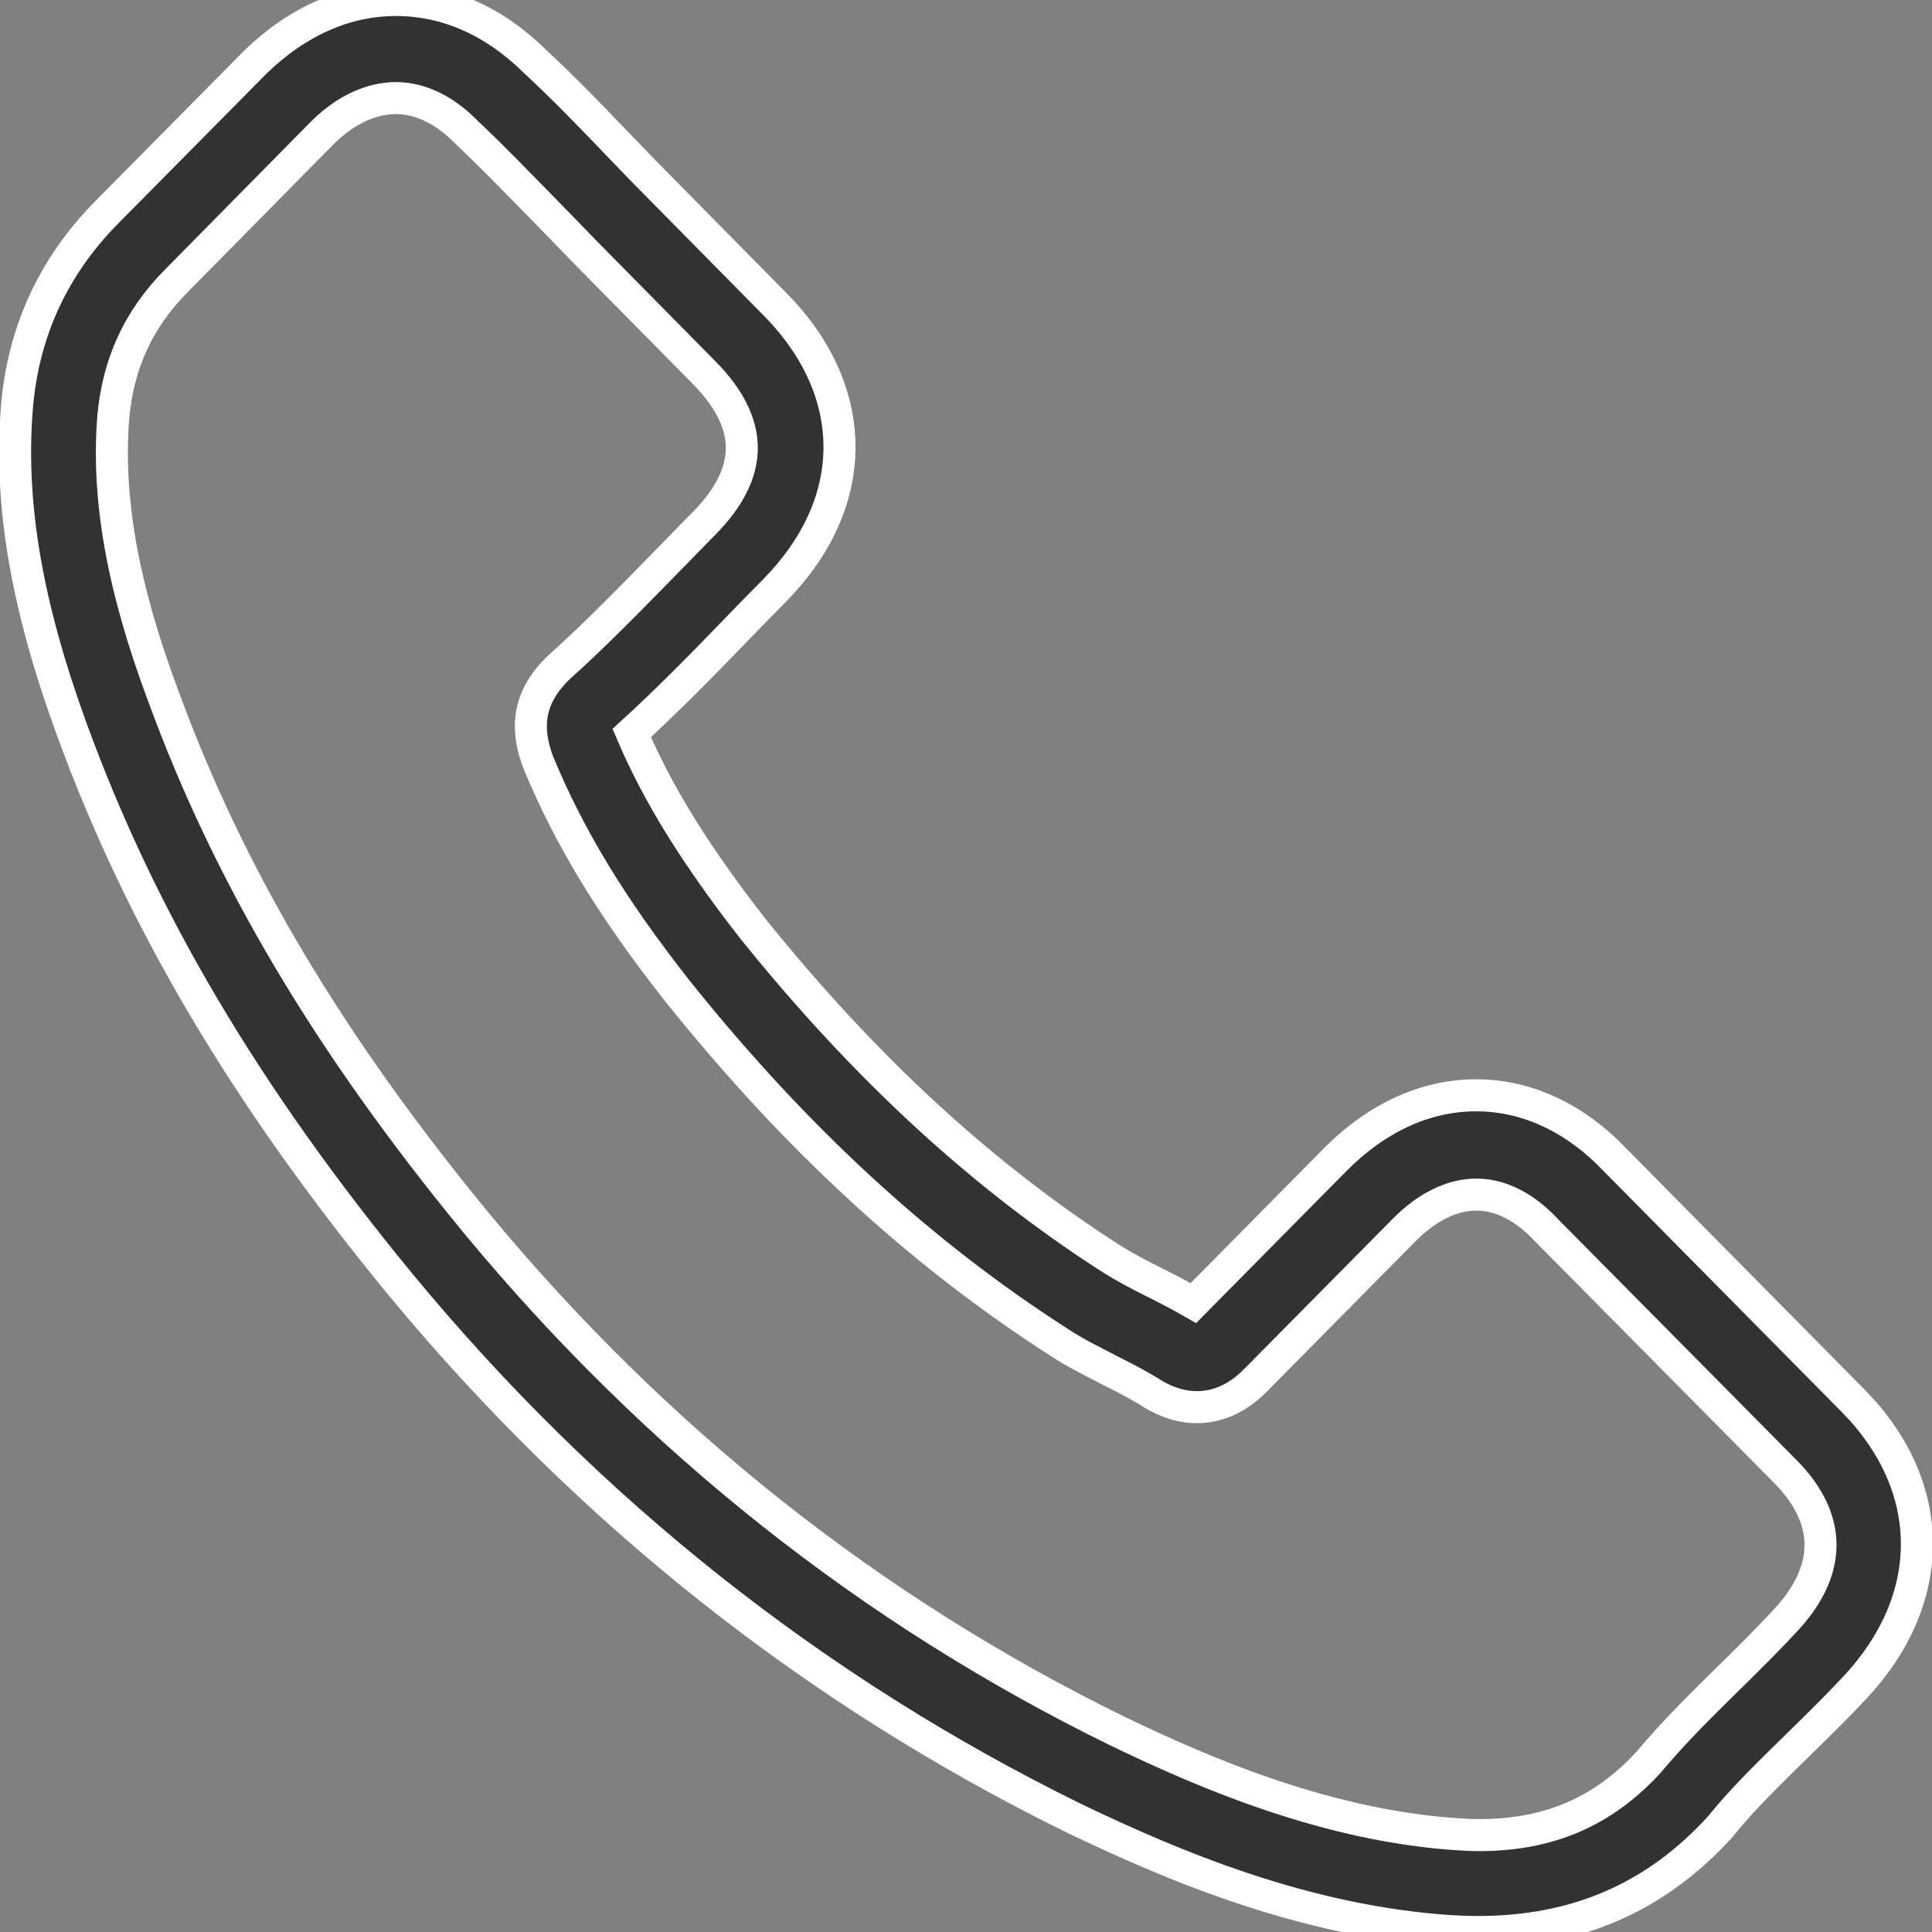 <?xml version="1.0" encoding="utf-8"?>
<!-- Generator: Adobe Illustrator 21.1.0, SVG Export Plug-In . SVG Version: 6.00 Build 0)  -->
<svg version="1.1" id="Capa_1" xmlns="http://www.w3.org/2000/svg" xmlns:xlink="http://www.w3.org/1999/xlink" x="0px" y="0px"
	 viewBox="0 0 482.6 482.6" style="enable-background:new 0 0 482.6 482.6;" xml:space="preserve">
<rect x="0" y="0" width="482.6" height="482.6" fill="#808080" stroke="none"/>
<style type="text/css">
	.st0{fill:#323232;stroke:#FFFFFF;stroke-width:8;stroke-miterlimit:10;}
</style>
<g>
	<path class="st0" d="M100,320.8c47,56.9,103.7,101.7,168.3,133.4c24.6,11.8,57.5,25.8,94.2,28.2c2.3,0.1,4.4,0.2,6.7,0.2
		c24.6,0,44.4-8.6,60.5-26.3c0.1-0.1,0.3-0.3,0.4-0.5c5.7-7,12.3-13.3,19.1-20c4.6-4.5,9.4-9.2,13.9-14c21-22.2,21-50.4-0.2-71.9
		l-59.4-60.1c-10.1-10.6-22.1-16.2-34.8-16.2c-12.6,0-24.8,5.6-35.2,16.1l-35.4,35.8c-3.3-1.9-6.6-3.6-9.8-5.2c-4-2-7.6-3.9-10.9-6
		c-32.2-20.7-61.5-47.7-89.4-82.4c-14.1-18.1-23.6-33.3-30.2-48.8c9.3-8.5,18-17.4,26.4-26.1c3-3.1,6-6.2,9.1-9.3
		c10.7-10.8,16.4-23.3,16.4-36s-5.6-25.2-16.4-36l-29.4-29.8c-3.5-3.5-6.7-6.9-10.1-10.4c-6.5-6.8-13.3-13.8-20.1-20.1
		C123.5,5.3,111.6,0,98.9,0C86.4,0,74.3,5.3,63.8,15.5l-37,37.4C13.3,66.5,5.7,83,4.2,102.1c-1.9,23.9,2.5,49.3,13.7,80
		C35.2,229.6,61.3,273.7,100,320.8z M28.3,104.2c1.2-13.3,6.2-24.4,15.7-34L80.7,33c5.7-5.6,12.1-8.5,18.2-8.5
		c6,0,12.2,2.9,17.8,8.7c6.6,6.2,12.8,12.7,19.6,19.6c3.4,3.5,6.8,7,10.3,10.6L176,93.2c6.1,6.2,9.3,12.5,9.3,18.7
		s-3.2,12.5-9.3,18.7c-3.1,3.1-6.1,6.3-9.2,9.4c-9.2,9.4-17.8,18.3-27.3,26.8c-0.2,0.2-0.3,0.3-0.5,0.5c-8.2,8.3-6.9,16.2-4.9,22.2
		c0.1,0.3,0.2,0.5,0.3,0.8c7.6,18.5,18.2,36.1,34.7,57.1c29.6,37,60.9,65.7,95.3,87.8c4.2,2.8,8.8,5,13,7.2c4,2,7.6,3.9,10.9,6
		c0.4,0.2,0.7,0.4,1.1,0.6c3.3,1.7,6.4,2.5,9.6,2.5c7.9,0,13-5.1,14.7-6.8l37-37.4c5.7-5.8,12-8.9,18.1-8.9c7.5,0,13.6,4.7,17.5,8.9
		l59.6,60.2c11.9,12,11.8,25-0.3,37.7c-4.2,4.5-8.5,8.8-13.1,13.3c-6.9,6.8-14.1,13.8-20.7,21.7c-11.4,12.4-24.9,18.2-42.4,18.2
		c-1.7,0-3.5-0.1-5.1-0.2c-32.4-2.1-62.6-14.9-85.2-25.8c-61.5-30.1-115.4-72.8-160.2-127c-36.9-44.9-61.7-86.7-78.1-131.5
		C30.5,146.4,26.7,124.3,28.3,104.2z"/>
</g>
</svg>
